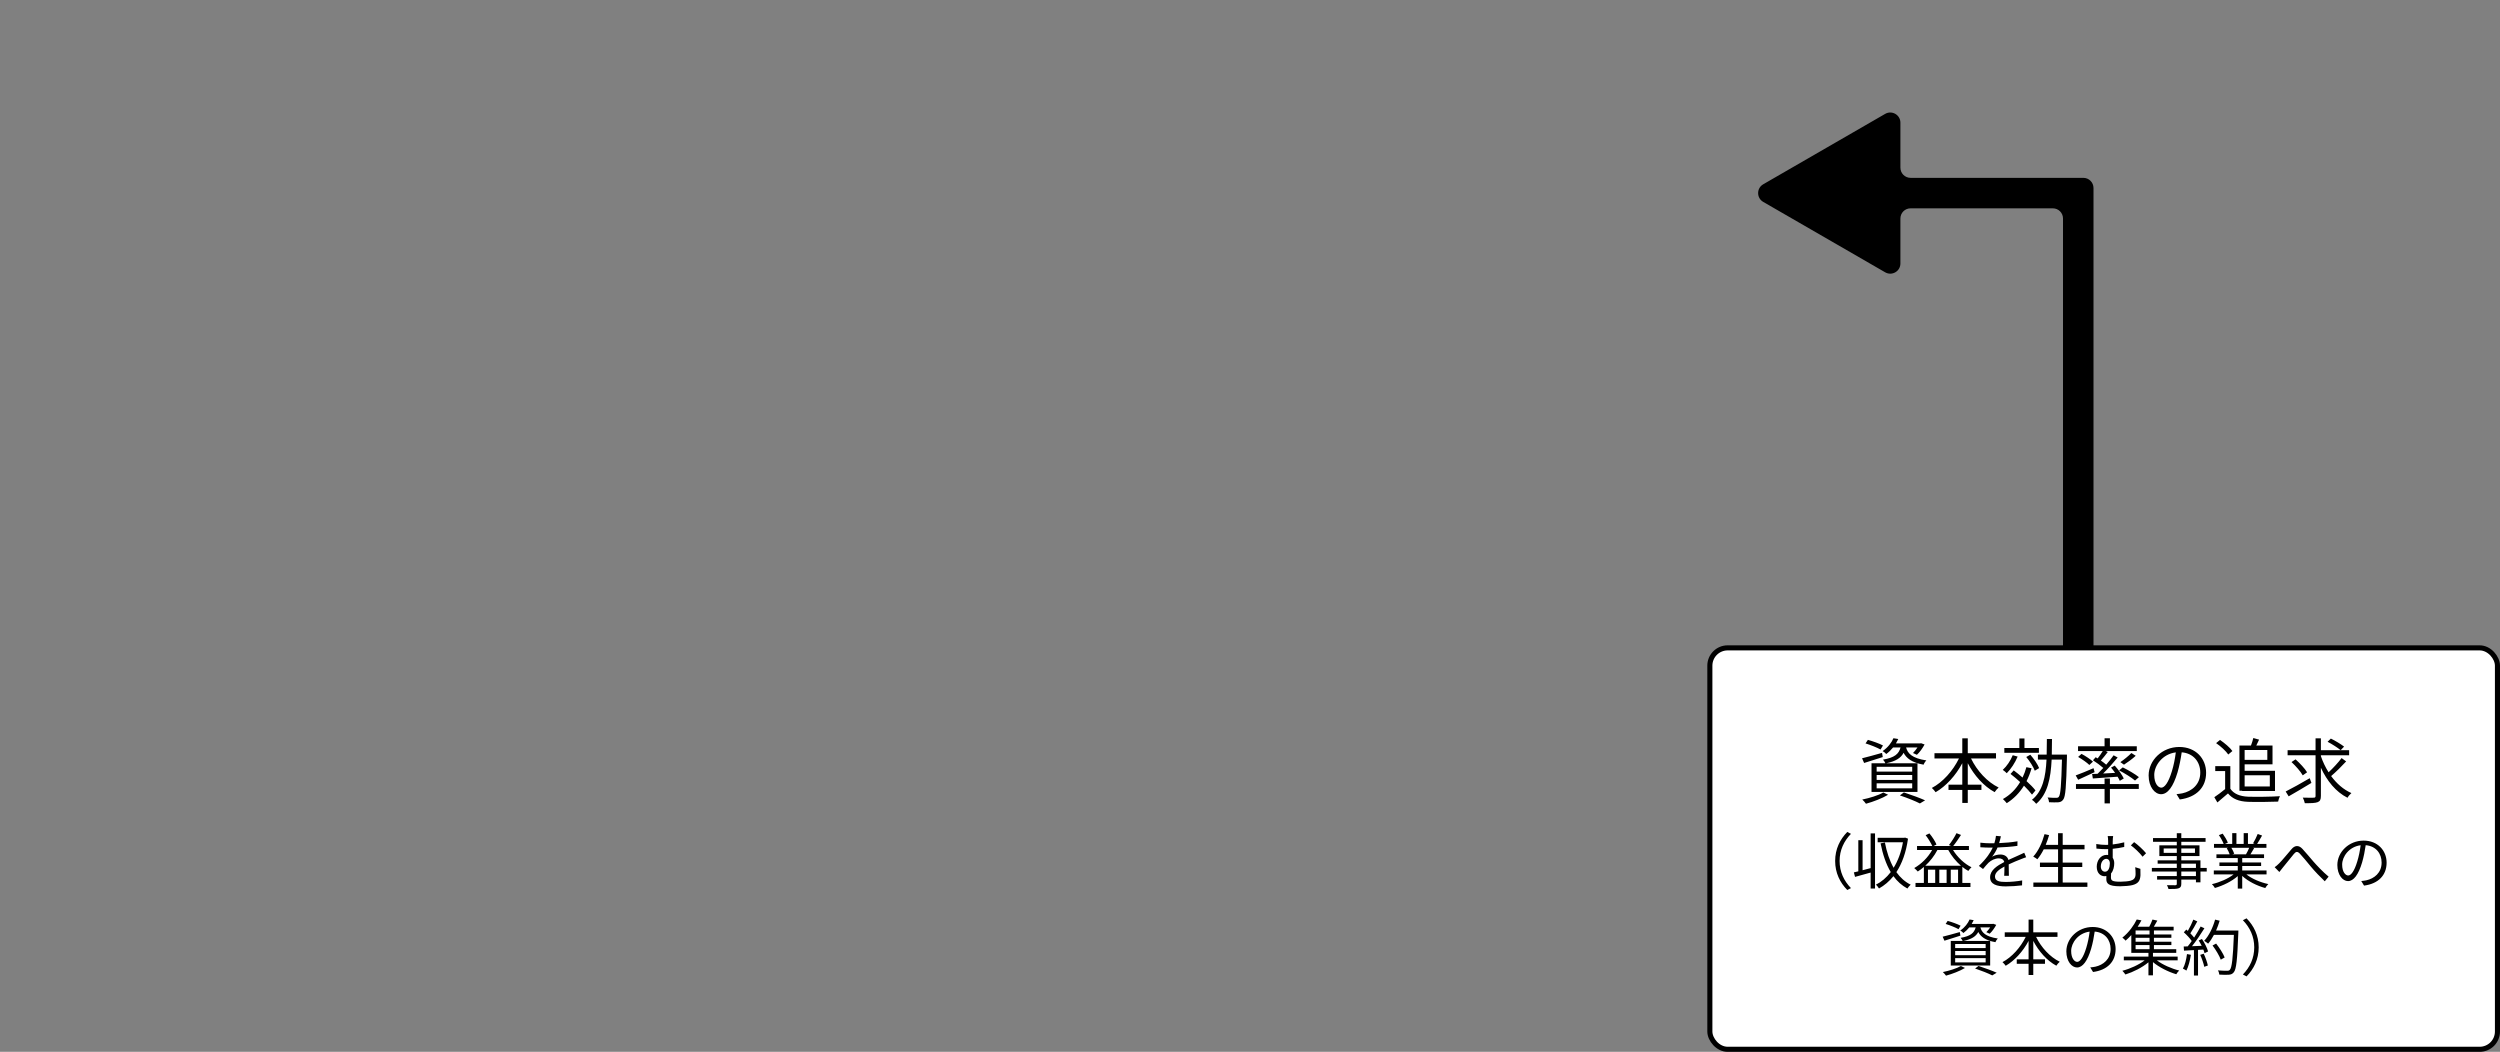<svg width="492" height="207" viewBox="0 0 492 207" fill="none" xmlns="http://www.w3.org/2000/svg">
<rect x="0" y="0" width="492" height="207" fill="#808080" stroke="none"/>
<path d="M412 148V37C412 35.895 411.105 35 410 35H376C374.895 35 374 34.105 374 33V24.144C374 22.604 372.333 21.642 371 22.412L347 36.268C345.667 37.038 345.667 38.962 347 39.732L371 53.588C372.333 54.358 374 53.396 374 51.856V43C374 41.895 374.895 41 376 41H404C405.105 41 406 41.895 406 43V148C406 149.657 407.343 151 409 151C410.657 151 412 149.657 412 148Z" fill="black"/>
<rect x="336.5" y="127.5" width="155" height="79" rx="3.5" fill="white" stroke="black"/>
<path d="M370.569 146.71L370.093 147.508C369.435 147.13 368.147 146.612 367.139 146.304L367.601 145.604C368.581 145.87 369.897 146.346 370.569 146.71ZM370.387 148.166L370.527 148.992C369.253 149.398 367.923 149.818 366.859 150.154L366.453 149.23C367.461 148.992 368.945 148.572 370.387 148.166ZM370.639 155.964L371.577 156.412C370.415 157.112 368.651 157.784 367.223 158.176C367.069 157.966 366.733 157.546 366.495 157.35C367.951 157.056 369.631 156.538 370.639 155.964ZM373.901 156.538L374.685 155.95C376.183 156.44 377.863 157.056 378.857 157.504L377.835 158.12C376.967 157.672 375.441 157.056 373.901 156.538ZM376.323 151.848V150.91H369.323V151.848H376.323ZM376.323 153.486V152.52H369.323V153.486H376.323ZM376.323 155.138V154.158H369.323V155.138H376.323ZM377.359 147.102H375.119C375.413 148.222 376.225 149.216 379.109 149.65C378.899 149.846 378.647 150.238 378.563 150.49C376.183 150.07 375.161 149.174 374.629 148.152C374.097 149.16 373.103 149.818 371.199 150.21H377.359V155.852H368.315V150.21H371.045C370.961 149.986 370.737 149.664 370.569 149.496C372.865 149.104 373.691 148.376 374.027 147.102H372.557C372.179 147.564 371.745 147.998 371.213 148.39C371.045 148.194 370.737 147.928 370.499 147.816C371.563 147.088 372.277 146.122 372.627 145.282L373.579 145.436C373.439 145.73 373.285 146.024 373.117 146.304H377.891L378.059 146.262L378.759 146.514C378.353 147.256 377.793 148.054 377.247 148.544L376.477 148.194C376.771 147.9 377.093 147.508 377.359 147.102ZM392.815 149.272H387.901C389.063 151.68 391.093 153.906 393.333 154.984C393.081 155.194 392.717 155.614 392.549 155.894C390.407 154.732 388.517 152.618 387.257 150.196V154.424H389.945V155.46H387.257V158.022H386.179V155.46H383.463V154.424H386.179V150.196C384.891 152.618 382.987 154.718 380.929 155.908C380.761 155.656 380.411 155.264 380.187 155.068C382.329 153.948 384.345 151.694 385.521 149.272H380.705V148.236H386.179V145.31H387.257V148.236H392.815V149.272ZM401.257 147.2V148.152H394.453V147.2H397.407V145.324H398.415V147.2H401.257ZM401.299 151.162L400.445 151.68C400.179 150.938 399.451 149.79 398.765 148.978L399.563 148.53C400.263 149.328 401.019 150.42 401.299 151.162ZM396.105 148.628L397.071 148.894C396.567 150.126 395.741 151.358 394.929 152.17C394.775 151.988 394.369 151.666 394.145 151.512C394.943 150.784 395.671 149.706 396.105 148.628ZM400.585 155.558L399.899 156.384C399.521 155.88 398.961 155.264 398.317 154.62C397.421 156.062 396.287 157.21 394.929 158.064C394.789 157.868 394.383 157.448 394.173 157.252C395.573 156.468 396.721 155.334 397.561 153.906C396.945 153.332 396.287 152.786 395.671 152.31L396.301 151.61C396.861 152.03 397.463 152.52 398.037 153.024C398.345 152.38 398.597 151.708 398.793 150.98L399.815 151.19C399.549 152.1 399.227 152.94 398.821 153.724C399.549 154.382 400.179 155.026 400.585 155.558ZM406.773 148.502V149.02C406.633 154.858 406.493 156.762 406.045 157.35C405.779 157.728 405.485 157.854 405.037 157.896C404.617 157.924 403.931 157.91 403.259 157.882C403.231 157.616 403.133 157.21 402.965 156.944C403.707 157.014 404.379 157.014 404.659 157.014C404.911 157.014 405.051 156.986 405.177 156.804C405.513 156.398 405.667 154.508 405.793 149.496H403.763C403.581 153.192 402.979 156.286 400.725 158.19C400.529 157.924 400.179 157.588 399.885 157.406C402.013 155.712 402.587 152.884 402.755 149.496H401.061V148.502H402.783C402.811 147.522 402.825 146.486 402.825 145.436H403.833C403.833 146.486 403.819 147.508 403.791 148.502H406.773ZM420.941 152.94L420.171 153.612C419.499 153.038 418.127 152.17 417.035 151.61L417.763 151.022C418.827 151.54 420.213 152.352 420.941 152.94ZM419.457 148.194L420.311 148.74C419.611 149.384 418.701 150.042 418.001 150.49L417.287 149.986C417.973 149.524 418.925 148.754 419.457 148.194ZM411.897 149.622L412.429 149.02C412.555 149.09 412.681 149.174 412.821 149.258C413.171 148.796 413.549 148.264 413.815 147.816H408.957V146.864H414.179V145.296H415.229V146.864H420.521V147.816H414.417L414.809 147.998C414.375 148.558 413.899 149.188 413.451 149.678C413.843 149.944 414.221 150.238 414.501 150.49C415.061 149.846 415.565 149.202 415.957 148.642L416.755 149.076C415.929 150.084 414.879 151.26 413.899 152.226C414.641 152.184 415.439 152.142 416.251 152.1C415.999 151.736 415.719 151.372 415.453 151.064L416.181 150.672C416.881 151.442 417.637 152.506 417.959 153.206L417.175 153.668C417.077 153.43 416.923 153.15 416.741 152.856C414.977 152.996 413.213 153.122 411.869 153.206L411.729 152.324L412.807 152.282C413.171 151.932 413.549 151.54 413.927 151.134C413.381 150.658 412.583 150.056 411.897 149.622ZM411.897 149.888L411.183 150.546C410.721 150.084 409.755 149.412 408.971 148.964L409.643 148.362C410.427 148.782 411.407 149.426 411.897 149.888ZM412.009 151.176L412.219 151.96C411.113 152.492 409.937 153.038 408.985 153.458L408.495 152.604C409.391 152.282 410.721 151.736 412.009 151.176ZM415.229 153.22V154.298H420.913V155.264H415.229V158.106H414.179V155.264H408.551V154.298H414.179V153.22H415.229ZM425.342 155.012C425.958 155.012 426.728 154.102 427.428 151.778C427.778 150.644 428.044 149.328 428.198 148.068C425.552 148.404 423.956 150.658 423.956 152.506C423.956 154.256 424.754 155.012 425.342 155.012ZM428.982 157.336L428.338 156.286C428.772 156.244 429.192 156.188 429.514 156.118C431.292 155.726 433.014 154.424 433.014 152.044C433.014 149.958 431.698 148.25 429.36 148.054C429.178 149.328 428.912 150.728 428.534 152.016C427.694 154.844 426.588 156.3 425.3 156.3C424.082 156.3 422.85 154.886 422.85 152.604C422.85 149.622 425.51 147.004 428.884 147.004C432.118 147.004 434.162 149.286 434.162 152.072C434.162 154.97 432.258 156.902 428.982 157.336ZM446.209 147.606H441.743V149.538H446.209V147.606ZM446.699 152.576H441.743V154.774H446.699V152.576ZM441.253 155.67V155.614H440.721V146.724H442.989C443.171 146.248 443.353 145.674 443.451 145.24L444.585 145.562C444.389 145.954 444.207 146.36 444.039 146.724H447.231V150.42H441.743V151.694H447.721V155.67H441.253ZM439.335 147.802L438.523 148.488C438.075 147.816 437.053 146.878 436.129 146.248L436.899 145.618C437.795 146.234 438.859 147.116 439.335 147.802ZM438.929 150.77V155.222C439.587 156.216 440.819 156.72 442.387 156.79C443.913 156.846 447.021 156.804 448.687 156.692C448.547 156.944 448.393 157.434 448.337 157.756C446.797 157.826 443.927 157.854 442.401 157.798C440.609 157.728 439.363 157.224 438.467 156.146C437.795 156.734 437.095 157.336 436.381 157.924L435.779 156.888C436.423 156.454 437.207 155.88 437.907 155.292V151.75H435.961V150.77H438.929ZM454.553 153.15L454.889 154.074C453.363 155.012 451.683 155.992 450.409 156.72L449.821 155.768C450.997 155.18 452.845 154.144 454.553 153.15ZM454.035 151.988L453.181 152.59C452.775 151.848 451.809 150.756 450.969 149.972L451.767 149.44C452.607 150.196 453.601 151.246 454.035 151.988ZM458.067 145.982L458.711 145.352C459.579 145.772 460.713 146.458 461.315 146.934L460.643 147.634C460.083 147.172 458.963 146.444 458.067 145.982ZM460.825 149.188L461.721 149.846C460.839 150.812 459.705 151.932 458.767 152.73C459.845 154.2 461.189 155.39 462.757 156.076C462.505 156.286 462.155 156.692 461.987 157C459.705 155.852 457.955 153.696 456.751 151.092V156.622C456.751 157.364 456.583 157.686 456.107 157.868C455.645 158.05 454.805 158.078 453.587 158.064C453.531 157.77 453.349 157.266 453.195 156.972C454.161 157 455.071 157 455.337 156.986C455.603 156.986 455.701 156.902 455.701 156.636V148.642H450.199V147.634H455.701V145.31H456.751V147.634H462.309V148.642H456.751V148.81C457.129 149.93 457.647 150.994 458.263 151.988C459.145 151.176 460.181 150.056 460.825 149.188ZM363.546 175.152C362.106 173.688 361.158 171.78 361.158 169.44C361.158 167.1 362.106 165.192 363.546 163.728L364.266 164.1C362.886 165.528 362.034 167.304 362.034 169.44C362.034 171.576 362.886 173.352 364.266 174.78L363.546 175.152ZM368.141 170.844V164.016H369.005V174.864H368.141V171.72C367.049 172.02 365.945 172.332 365.069 172.572L364.841 171.684C365.105 171.624 365.393 171.552 365.717 171.48V165.348H366.557V171.264C367.061 171.132 367.601 170.988 368.141 170.844ZM374.909 164.832L375.497 165.048C375.113 167.784 374.309 169.956 373.205 171.636C373.961 172.692 374.885 173.544 376.025 174.108C375.821 174.264 375.521 174.624 375.377 174.864C374.273 174.264 373.373 173.448 372.629 172.428C371.801 173.46 370.841 174.264 369.785 174.852C369.641 174.624 369.389 174.276 369.173 174.108C370.253 173.568 371.249 172.728 372.101 171.624C371.165 170.064 370.529 168.144 370.097 165.972L370.949 165.816C371.309 167.676 371.861 169.368 372.665 170.784C373.517 169.416 374.153 167.724 374.501 165.756H369.521V164.88H374.765L374.909 164.832ZM378.893 170.376H385.913C384.929 169.524 384.041 168.432 383.417 167.28H381.281C380.669 168.456 379.829 169.512 378.893 170.376ZM383.909 173.76H385.349V171.156H383.909V173.76ZM380.849 173.76V171.156H379.421V173.76H380.849ZM383.093 173.76V171.156H381.653V173.76H383.093ZM387.485 167.28H384.353C385.205 168.684 386.597 170.004 387.989 170.676C387.785 170.844 387.509 171.18 387.365 171.396C386.969 171.18 386.573 170.916 386.189 170.604V173.76H387.785V174.564H376.973V173.76H378.617V170.616C378.233 170.952 377.825 171.252 377.417 171.516C377.273 171.336 376.925 171 376.721 170.832C378.137 170.028 379.421 168.756 380.249 167.28H377.273V166.488H380.273C379.997 165.876 379.457 165 378.965 164.364L379.709 164.016C380.273 164.688 380.849 165.588 381.101 166.2L380.549 166.488H383.969L383.549 166.308C384.053 165.684 384.689 164.688 385.037 163.968L385.925 164.316C385.445 165.06 384.881 165.9 384.389 166.488H387.485V167.28ZM395.348 172.356H394.424C394.46 171.912 394.472 171.156 394.472 170.532C393.38 171.12 392.612 171.732 392.612 172.5C392.612 173.424 393.524 173.568 394.748 173.568C395.66 173.568 396.932 173.46 397.964 173.268L397.94 174.24C397.04 174.36 395.732 174.444 394.712 174.444C393.02 174.444 391.652 174.072 391.652 172.644C391.652 171.24 393.056 170.364 394.436 169.644C394.316 169.152 393.896 168.924 393.38 168.924C392.588 168.924 391.88 169.296 391.34 169.788C391.004 170.124 390.656 170.544 390.26 171.024L389.444 170.412C390.956 168.972 391.736 167.76 392.168 166.812H391.676C391.172 166.812 390.38 166.788 389.732 166.74V165.84C390.356 165.924 391.184 165.96 391.724 165.96C391.964 165.96 392.228 165.96 392.492 165.948C392.66 165.432 392.768 164.892 392.804 164.496L393.776 164.58C393.704 164.916 393.596 165.396 393.428 165.924C394.64 165.876 395.924 165.768 397.04 165.564L397.028 166.464C395.852 166.644 394.4 166.74 393.116 166.788C392.864 167.4 392.48 168.048 392.048 168.6C392.48 168.324 393.164 168.168 393.68 168.168C394.448 168.168 395.072 168.54 395.252 169.236C396.068 168.852 396.776 168.564 397.388 168.276C397.748 168.12 398.048 167.988 398.372 167.82L398.744 168.708C398.456 168.792 398.036 168.96 397.712 169.092C397.052 169.344 396.2 169.692 395.312 170.112C395.324 170.784 395.336 171.792 395.348 172.356ZM405.939 173.676H410.799V174.54H400.167V173.676H405.027V170.628H401.463V169.764H405.027V167.148H402.207C401.823 167.904 401.403 168.564 400.947 169.104C400.779 168.96 400.383 168.696 400.143 168.576C401.127 167.52 401.895 165.864 402.363 164.16L403.263 164.352C403.071 165.012 402.855 165.66 402.591 166.272H405.027V163.968H405.939V166.272H410.235V167.148H405.939V169.764H409.791V170.628H405.939V173.676ZM413.442 170.52C413.442 171.18 413.826 171.552 414.27 171.552C414.942 171.552 415.218 170.724 415.218 169.92C415.218 169.356 414.918 169.02 414.522 169.02C413.946 169.02 413.442 169.644 413.442 170.52ZM420.21 170.664L421.23 170.988C421.242 171.624 421.254 171.78 421.242 172.26C421.182 173.376 420.762 173.892 419.694 174.18C419.19 174.324 418.014 174.42 417.246 174.42C414.882 174.42 414.522 173.844 414.522 172.968C414.522 172.776 414.534 172.584 414.534 172.404C414.426 172.428 414.306 172.44 414.174 172.44C413.502 172.44 412.638 171.948 412.638 170.568C412.638 169.356 413.406 168.24 414.582 168.24C414.69 168.24 414.786 168.252 414.882 168.264V167.1C414.738 167.112 414.594 167.112 414.462 167.112C413.946 167.112 413.262 167.088 412.578 167.004L412.542 166.104C413.238 166.212 413.814 166.272 414.402 166.272C414.558 166.272 414.714 166.272 414.882 166.26V165.672C414.882 165.192 414.858 164.808 414.798 164.544H415.866C415.818 164.808 415.782 165.228 415.782 165.672V166.188C416.526 166.104 417.306 165.96 418.05 165.768V166.68C417.318 166.848 416.514 166.98 415.782 167.04V168.816C415.974 169.092 416.082 169.464 416.082 169.872C416.082 170.532 415.926 171.348 415.458 171.888C415.446 172.128 415.434 172.416 415.434 172.62C415.434 173.268 415.602 173.52 417.306 173.52C417.966 173.52 418.89 173.436 419.31 173.316C419.922 173.136 420.282 172.8 420.282 172.008C420.282 171.54 420.27 171.144 420.21 170.664ZM419.358 166.368L419.994 165.732C420.678 166.2 421.818 167.256 422.346 167.916L421.662 168.6C421.098 167.844 420.018 166.836 419.358 166.368ZM432.161 172.416V171.516H429.281V172.416H432.161ZM429.281 169.968V170.808H432.161V169.968H429.281ZM425.813 167.844H428.393V166.98H425.813V167.844ZM431.969 166.98H429.281V167.844H431.969V166.98ZM434.285 170.808V171.516H433.049V173.64H432.161V173.1H429.281V173.928C429.281 174.48 429.113 174.684 428.753 174.816C428.381 174.948 427.757 174.96 426.761 174.96C426.713 174.732 426.569 174.408 426.449 174.204C427.169 174.228 427.889 174.216 428.093 174.216C428.321 174.204 428.393 174.132 428.393 173.928V173.1H424.517V172.416H428.393V171.516H423.485V170.808H428.393V169.968H424.625V169.308H428.393V168.468H424.961V166.356H428.393V165.66H423.713V164.928H428.393V163.968H429.281V164.928H434.057V165.66H429.281V166.356H432.857V168.468H429.281V169.308H433.049V170.808H434.285ZM442.637 166.848H439.133C439.373 167.232 439.601 167.7 439.697 168.012L439.325 168.132H442.049L442.013 168.12C442.229 167.772 442.469 167.268 442.637 166.848ZM446.057 172.08H442.085C443.165 172.944 444.845 173.652 446.405 173.988C446.201 174.18 445.925 174.528 445.805 174.768C444.173 174.324 442.421 173.448 441.269 172.38V174.876H440.393V172.416C439.229 173.448 437.477 174.3 435.893 174.756C435.773 174.528 435.509 174.192 435.305 174C436.829 173.652 438.497 172.932 439.577 172.08H435.677V171.312H440.393V170.424H436.781V169.728H440.393V168.864H436.193V168.132H438.797C438.689 167.772 438.449 167.292 438.221 166.932L438.497 166.848H435.713V166.092H437.621C437.441 165.6 437.045 164.88 436.673 164.352L437.429 164.064C437.825 164.604 438.269 165.36 438.437 165.84L437.849 166.092H439.301V163.956H440.129V166.092H441.557V163.956H442.397V166.092H443.717L443.405 165.96C443.717 165.456 444.101 164.676 444.317 164.124L445.181 164.436C444.845 165 444.497 165.636 444.197 166.092H446.033V166.848H443.393L443.609 166.92C443.369 167.34 443.117 167.784 442.889 168.132H445.565V168.864H441.269V169.728H444.989V170.424H441.269V171.312H446.057V172.08ZM447.652 170.664C447.952 170.472 448.216 170.22 448.54 169.908C449.128 169.332 450.232 167.964 450.976 167.112C451.588 166.368 452.38 166.26 453.112 167.052C453.736 167.712 454.648 168.828 455.308 169.584C455.944 170.304 457.108 171.564 458.272 172.524L457.516 173.436C456.664 172.632 455.548 171.48 454.756 170.52C453.916 169.5 453.184 168.6 452.632 168.024C452.164 167.52 451.852 167.556 451.444 168.048C450.88 168.732 449.812 170.064 449.284 170.712C449.032 171.012 448.756 171.36 448.576 171.612L447.652 170.664ZM462.125 172.296C462.653 172.296 463.313 171.516 463.913 169.524C464.213 168.552 464.441 167.424 464.573 166.344C462.305 166.632 460.937 168.564 460.937 170.148C460.937 171.648 461.621 172.296 462.125 172.296ZM465.245 174.288L464.693 173.388C465.065 173.352 465.425 173.304 465.701 173.244C467.225 172.908 468.701 171.792 468.701 169.752C468.701 167.964 467.573 166.5 465.569 166.332C465.413 167.424 465.185 168.624 464.861 169.728C464.141 172.152 463.193 173.4 462.089 173.4C461.045 173.4 459.989 172.188 459.989 170.232C459.989 167.676 462.269 165.432 465.161 165.432C467.933 165.432 469.685 167.388 469.685 169.776C469.685 172.26 468.053 173.916 465.245 174.288ZM385.845 182.18L385.437 182.864C384.873 182.54 383.769 182.096 382.905 181.832L383.301 181.232C384.141 181.46 385.269 181.868 385.845 182.18ZM385.689 183.428L385.809 184.136C384.717 184.484 383.577 184.844 382.665 185.132L382.317 184.34C383.181 184.136 384.453 183.776 385.689 183.428ZM385.905 190.112L386.709 190.496C385.713 191.096 384.201 191.672 382.977 192.008C382.845 191.828 382.557 191.468 382.353 191.3C383.601 191.048 385.041 190.604 385.905 190.112ZM388.701 190.604L389.373 190.1C390.657 190.52 392.097 191.048 392.949 191.432L392.073 191.96C391.329 191.576 390.021 191.048 388.701 190.604ZM390.777 186.584V185.78H384.777V186.584H390.777ZM390.777 187.988V187.16H384.777V187.988H390.777ZM390.777 189.404V188.564H384.777V189.404H390.777ZM391.665 182.516H389.745C389.997 183.476 390.693 184.328 393.165 184.7C392.985 184.868 392.769 185.204 392.697 185.42C390.657 185.06 389.781 184.292 389.325 183.416C388.869 184.28 388.017 184.844 386.385 185.18H391.665V190.016H383.913V185.18H386.253C386.181 184.988 385.989 184.712 385.845 184.568C387.813 184.232 388.521 183.608 388.809 182.516H387.549C387.225 182.912 386.853 183.284 386.397 183.62C386.253 183.452 385.989 183.224 385.785 183.128C386.697 182.504 387.309 181.676 387.609 180.956L388.425 181.088C388.305 181.34 388.173 181.592 388.029 181.832H392.121L392.265 181.796L392.865 182.012C392.517 182.648 392.037 183.332 391.569 183.752L390.909 183.452C391.161 183.2 391.437 182.864 391.665 182.516ZM404.913 184.376H400.701C401.697 186.44 403.437 188.348 405.357 189.272C405.141 189.452 404.829 189.812 404.685 190.052C402.849 189.056 401.229 187.244 400.149 185.168V188.792H402.453V189.68H400.149V191.876H399.225V189.68H396.897V188.792H399.225V185.168C398.121 187.244 396.489 189.044 394.725 190.064C394.581 189.848 394.281 189.512 394.089 189.344C395.925 188.384 397.653 186.452 398.661 184.376H394.533V183.488H399.225V180.98H400.149V183.488H404.913V184.376ZM408.793 189.296C409.321 189.296 409.981 188.516 410.581 186.524C410.881 185.552 411.109 184.424 411.241 183.344C408.973 183.632 407.605 185.564 407.605 187.148C407.605 188.648 408.289 189.296 408.793 189.296ZM411.913 191.288L411.361 190.388C411.733 190.352 412.093 190.304 412.369 190.244C413.893 189.908 415.369 188.792 415.369 186.752C415.369 184.964 414.241 183.5 412.237 183.332C412.081 184.424 411.853 185.624 411.529 186.728C410.809 189.152 409.861 190.4 408.757 190.4C407.713 190.4 406.657 189.188 406.657 187.232C406.657 184.676 408.937 182.432 411.829 182.432C414.601 182.432 416.353 184.388 416.353 186.776C416.353 189.26 414.721 190.916 411.913 191.288ZM420.283 185.984V186.8H423.031V185.984H420.283ZM423.031 183.908V183.116H420.283V183.908H423.031ZM423.031 185.336V184.556H420.283V185.336H423.031ZM428.563 188.996H424.471C425.611 189.86 427.339 190.628 428.863 191C428.671 191.18 428.419 191.504 428.287 191.732C426.727 191.264 424.927 190.376 423.703 189.344V191.948H422.815V189.38C421.591 190.412 419.803 191.3 418.279 191.78C418.135 191.576 417.871 191.228 417.679 191.048C419.191 190.664 420.931 189.872 422.071 188.996H417.967V188.264H422.815V187.52H419.443V184.016C419.095 184.4 418.723 184.772 418.315 185.12C418.171 184.928 417.871 184.652 417.679 184.532C418.999 183.476 419.983 182.06 420.511 180.956L421.435 181.124C421.219 181.532 420.967 181.952 420.691 182.384H422.971C423.211 181.928 423.463 181.376 423.607 180.968L424.567 181.172C424.339 181.58 424.099 182.012 423.871 182.384H427.771V183.116H423.895V183.908H427.327V184.556H423.895V185.336H427.327V185.984H423.895V186.8H428.287V187.52H423.703V188.264H428.563V188.996ZM430.399 187.76L431.167 187.904C430.987 189.056 430.687 190.232 430.279 191.012C430.135 190.904 429.787 190.712 429.595 190.628C430.003 189.896 430.267 188.816 430.399 187.76ZM433.003 187.916L433.687 187.688C434.035 188.42 434.383 189.38 434.503 190.016L433.795 190.268C433.675 189.632 433.339 188.66 433.003 187.916ZM432.703 185.084L433.351 184.796C433.855 185.564 434.383 186.584 434.551 187.244L433.855 187.592C433.807 187.376 433.723 187.136 433.615 186.872L432.571 186.932V191.984H431.767V186.98C431.059 187.016 430.387 187.052 429.811 187.088L429.751 186.272L430.543 186.248C430.807 185.936 431.071 185.576 431.335 185.192C430.975 184.652 430.339 183.98 429.775 183.476L430.267 182.936C430.363 183.02 430.471 183.116 430.567 183.2C430.963 182.528 431.395 181.64 431.647 180.98L432.427 181.328C432.007 182.108 431.503 183.032 431.059 183.68C431.335 183.968 431.599 184.256 431.803 184.52C432.295 183.764 432.751 182.984 433.087 182.336L433.831 182.684C433.135 183.812 432.211 185.192 431.383 186.212C431.983 186.188 432.631 186.164 433.291 186.14C433.111 185.768 432.907 185.408 432.703 185.084ZM436.123 183.128H440.515C440.515 183.128 440.503 183.476 440.503 183.596C440.299 188.924 440.107 190.748 439.615 191.336C439.339 191.684 439.063 191.792 438.607 191.828C438.199 191.864 437.467 191.84 436.759 191.804C436.747 191.564 436.639 191.204 436.483 190.976C437.299 191.036 438.019 191.048 438.319 191.048C438.559 191.048 438.703 191.012 438.835 190.856C439.231 190.46 439.447 188.588 439.627 183.98H435.703C435.355 184.64 434.971 185.228 434.563 185.708C434.395 185.564 433.999 185.288 433.783 185.156C434.719 184.148 435.487 182.576 435.931 180.98L436.831 181.196C436.639 181.856 436.387 182.516 436.123 183.128ZM437.815 188.432L437.047 188.864C436.783 188.12 436.087 186.944 435.427 186.068L436.135 185.696C436.795 186.536 437.527 187.676 437.815 188.432ZM442.122 180.728C443.562 182.192 444.51 184.1 444.51 186.44C444.51 188.78 443.562 190.688 442.122 192.152L441.402 191.78C442.782 190.352 443.634 188.576 443.634 186.44C443.634 184.304 442.782 182.528 441.402 181.1L442.122 180.728Z" fill="black"/>
</svg>
